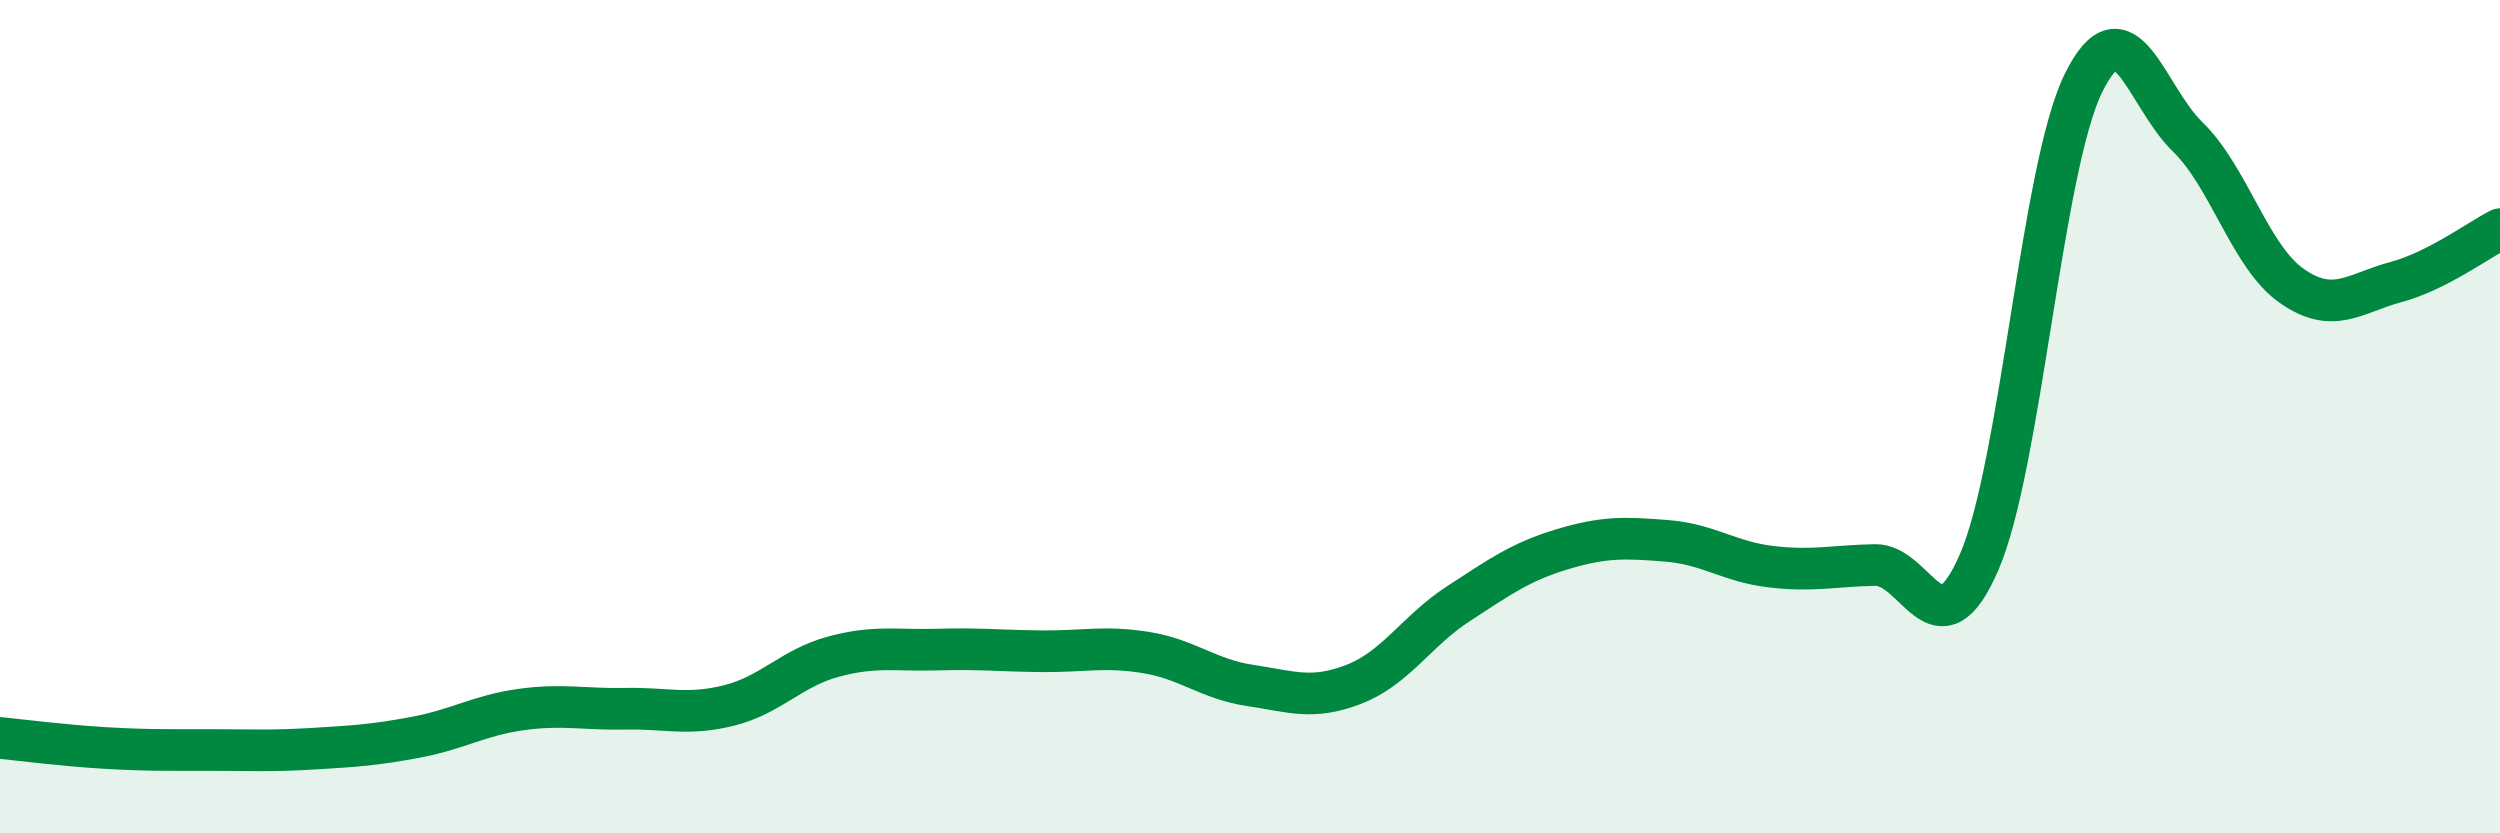 
    <svg width="60" height="20" viewBox="0 0 60 20" xmlns="http://www.w3.org/2000/svg">
      <path
        d="M 0,17.71 C 0.5,17.76 1.5,17.89 2.5,17.95 C 3.5,18.01 4,18 5,18 C 6,18 6.5,18.03 7.5,17.97 C 8.5,17.91 9,17.88 10,17.69 C 11,17.5 11.5,17.17 12.5,17.03 C 13.5,16.89 14,17.03 15,17.01 C 16,16.99 16.5,17.18 17.5,16.93 C 18.5,16.68 19,16.03 20,15.76 C 21,15.49 21.5,15.62 22.5,15.59 C 23.5,15.56 24,15.62 25,15.63 C 26,15.64 26.5,15.5 27.5,15.66 C 28.5,15.82 29,16.3 30,16.45 C 31,16.6 31.5,16.81 32.5,16.42 C 33.5,16.03 34,15.14 35,14.49 C 36,13.84 36.5,13.48 37.5,13.18 C 38.5,12.88 39,12.9 40,12.98 C 41,13.06 41.5,13.48 42.5,13.6 C 43.5,13.72 44,13.58 45,13.56 C 46,13.54 46.5,15.8 47.5,13.49 C 48.5,11.18 49,4.04 50,2 C 51,-0.04 51.5,2.31 52.5,3.28 C 53.5,4.25 54,6.16 55,6.86 C 56,7.56 56.5,7.04 57.5,6.77 C 58.5,6.5 59.5,5.75 60,5.5L60 20L0 20Z"
        fill="#008740"
        opacity="0.1"
        stroke-linecap="round"
        stroke-linejoin="round"
      />
      <path
        d="M 0,17.71 C 0.5,17.76 1.5,17.89 2.5,17.95 C 3.5,18.01 4,18 5,18 C 6,18 6.5,18.03 7.5,17.97 C 8.5,17.91 9,17.88 10,17.69 C 11,17.5 11.5,17.17 12.5,17.03 C 13.5,16.89 14,17.03 15,17.01 C 16,16.99 16.5,17.18 17.5,16.93 C 18.5,16.68 19,16.03 20,15.76 C 21,15.49 21.5,15.62 22.5,15.59 C 23.5,15.56 24,15.62 25,15.63 C 26,15.64 26.5,15.5 27.5,15.66 C 28.5,15.82 29,16.3 30,16.45 C 31,16.6 31.5,16.81 32.5,16.42 C 33.5,16.03 34,15.14 35,14.49 C 36,13.84 36.5,13.48 37.5,13.18 C 38.5,12.88 39,12.9 40,12.98 C 41,13.06 41.5,13.48 42.5,13.6 C 43.5,13.72 44,13.58 45,13.56 C 46,13.54 46.5,15.8 47.5,13.49 C 48.5,11.18 49,4.04 50,2 C 51,-0.04 51.5,2.31 52.5,3.28 C 53.5,4.25 54,6.16 55,6.86 C 56,7.56 56.5,7.04 57.5,6.77 C 58.5,6.5 59.5,5.75 60,5.5"
        stroke="#008740"
        stroke-width="1"
        fill="none"
        stroke-linecap="round"
        stroke-linejoin="round"
      />
    </svg>
  